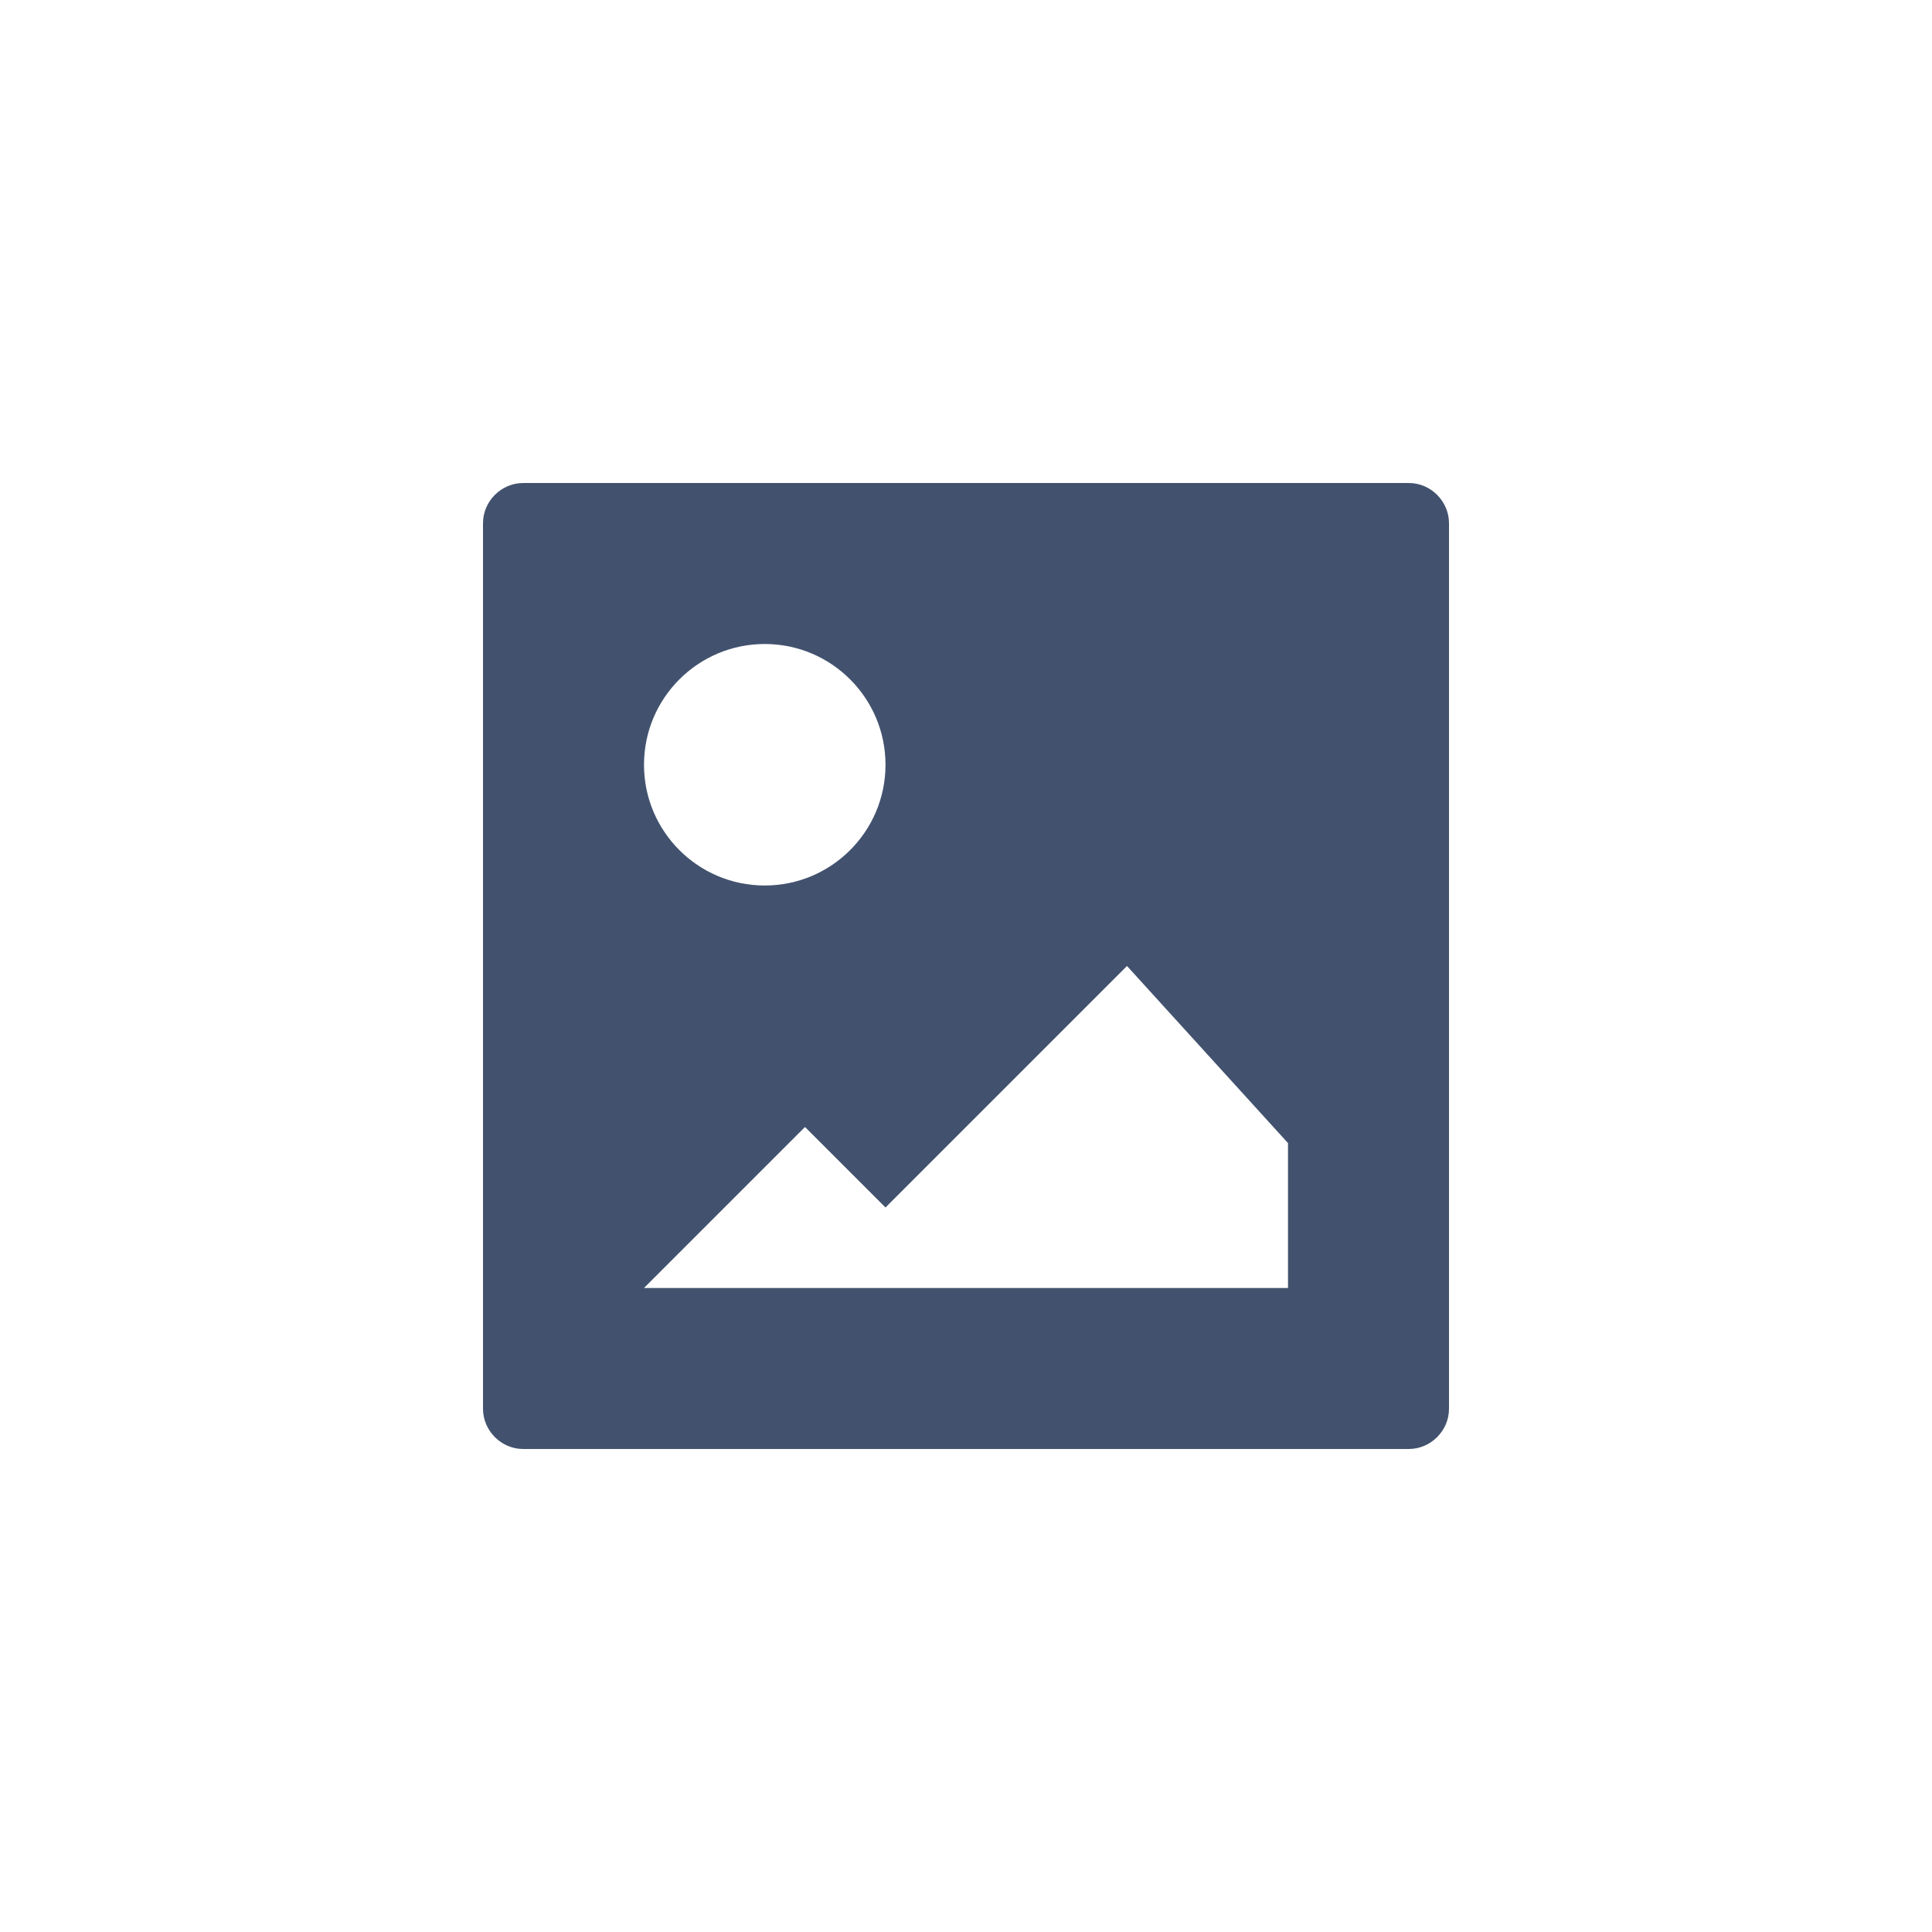 <?xml version="1.0" encoding="UTF-8" standalone="no"?>
<svg width="24px" height="24px" viewBox="0 0 24 24" version="1.1" xmlns="http://www.w3.org/2000/svg" xmlns:xlink="http://www.w3.org/1999/xlink">
    <!-- Generator: Sketch 45.1 (43504) - http://www.bohemiancoding.com/sketch -->
    <title>editor/image</title>
    <desc>Created with Sketch.</desc>
    <defs></defs>
    <g id="Original" stroke="none" stroke-width="1" fill="none" fill-rule="evenodd">
        <g id="editor/image" fill="#42526E">
            <path d="M11,15 L10,14 L8,16 L11,16 L16,16 L16,14.2 L14,12 L11,15 Z M6,6.5 C6,6.224 6.229,6 6.5,6 L17.5,6 C17.776,6 18,6.229 18,6.5 L18,17.5 C18,17.776 17.771,18 17.5,18 L6.5,18 C6.224,18 6,17.771 6,17.5 L6,6.5 Z M9.5,11 C10.328,11 11,10.328 11,9.5 C11,8.672 10.328,8 9.5,8 C8.672,8 8,8.672 8,9.5 C8,10.328 8.672,11 9.5,11 Z" id="Shape"></path>
        </g>
    </g>
</svg>